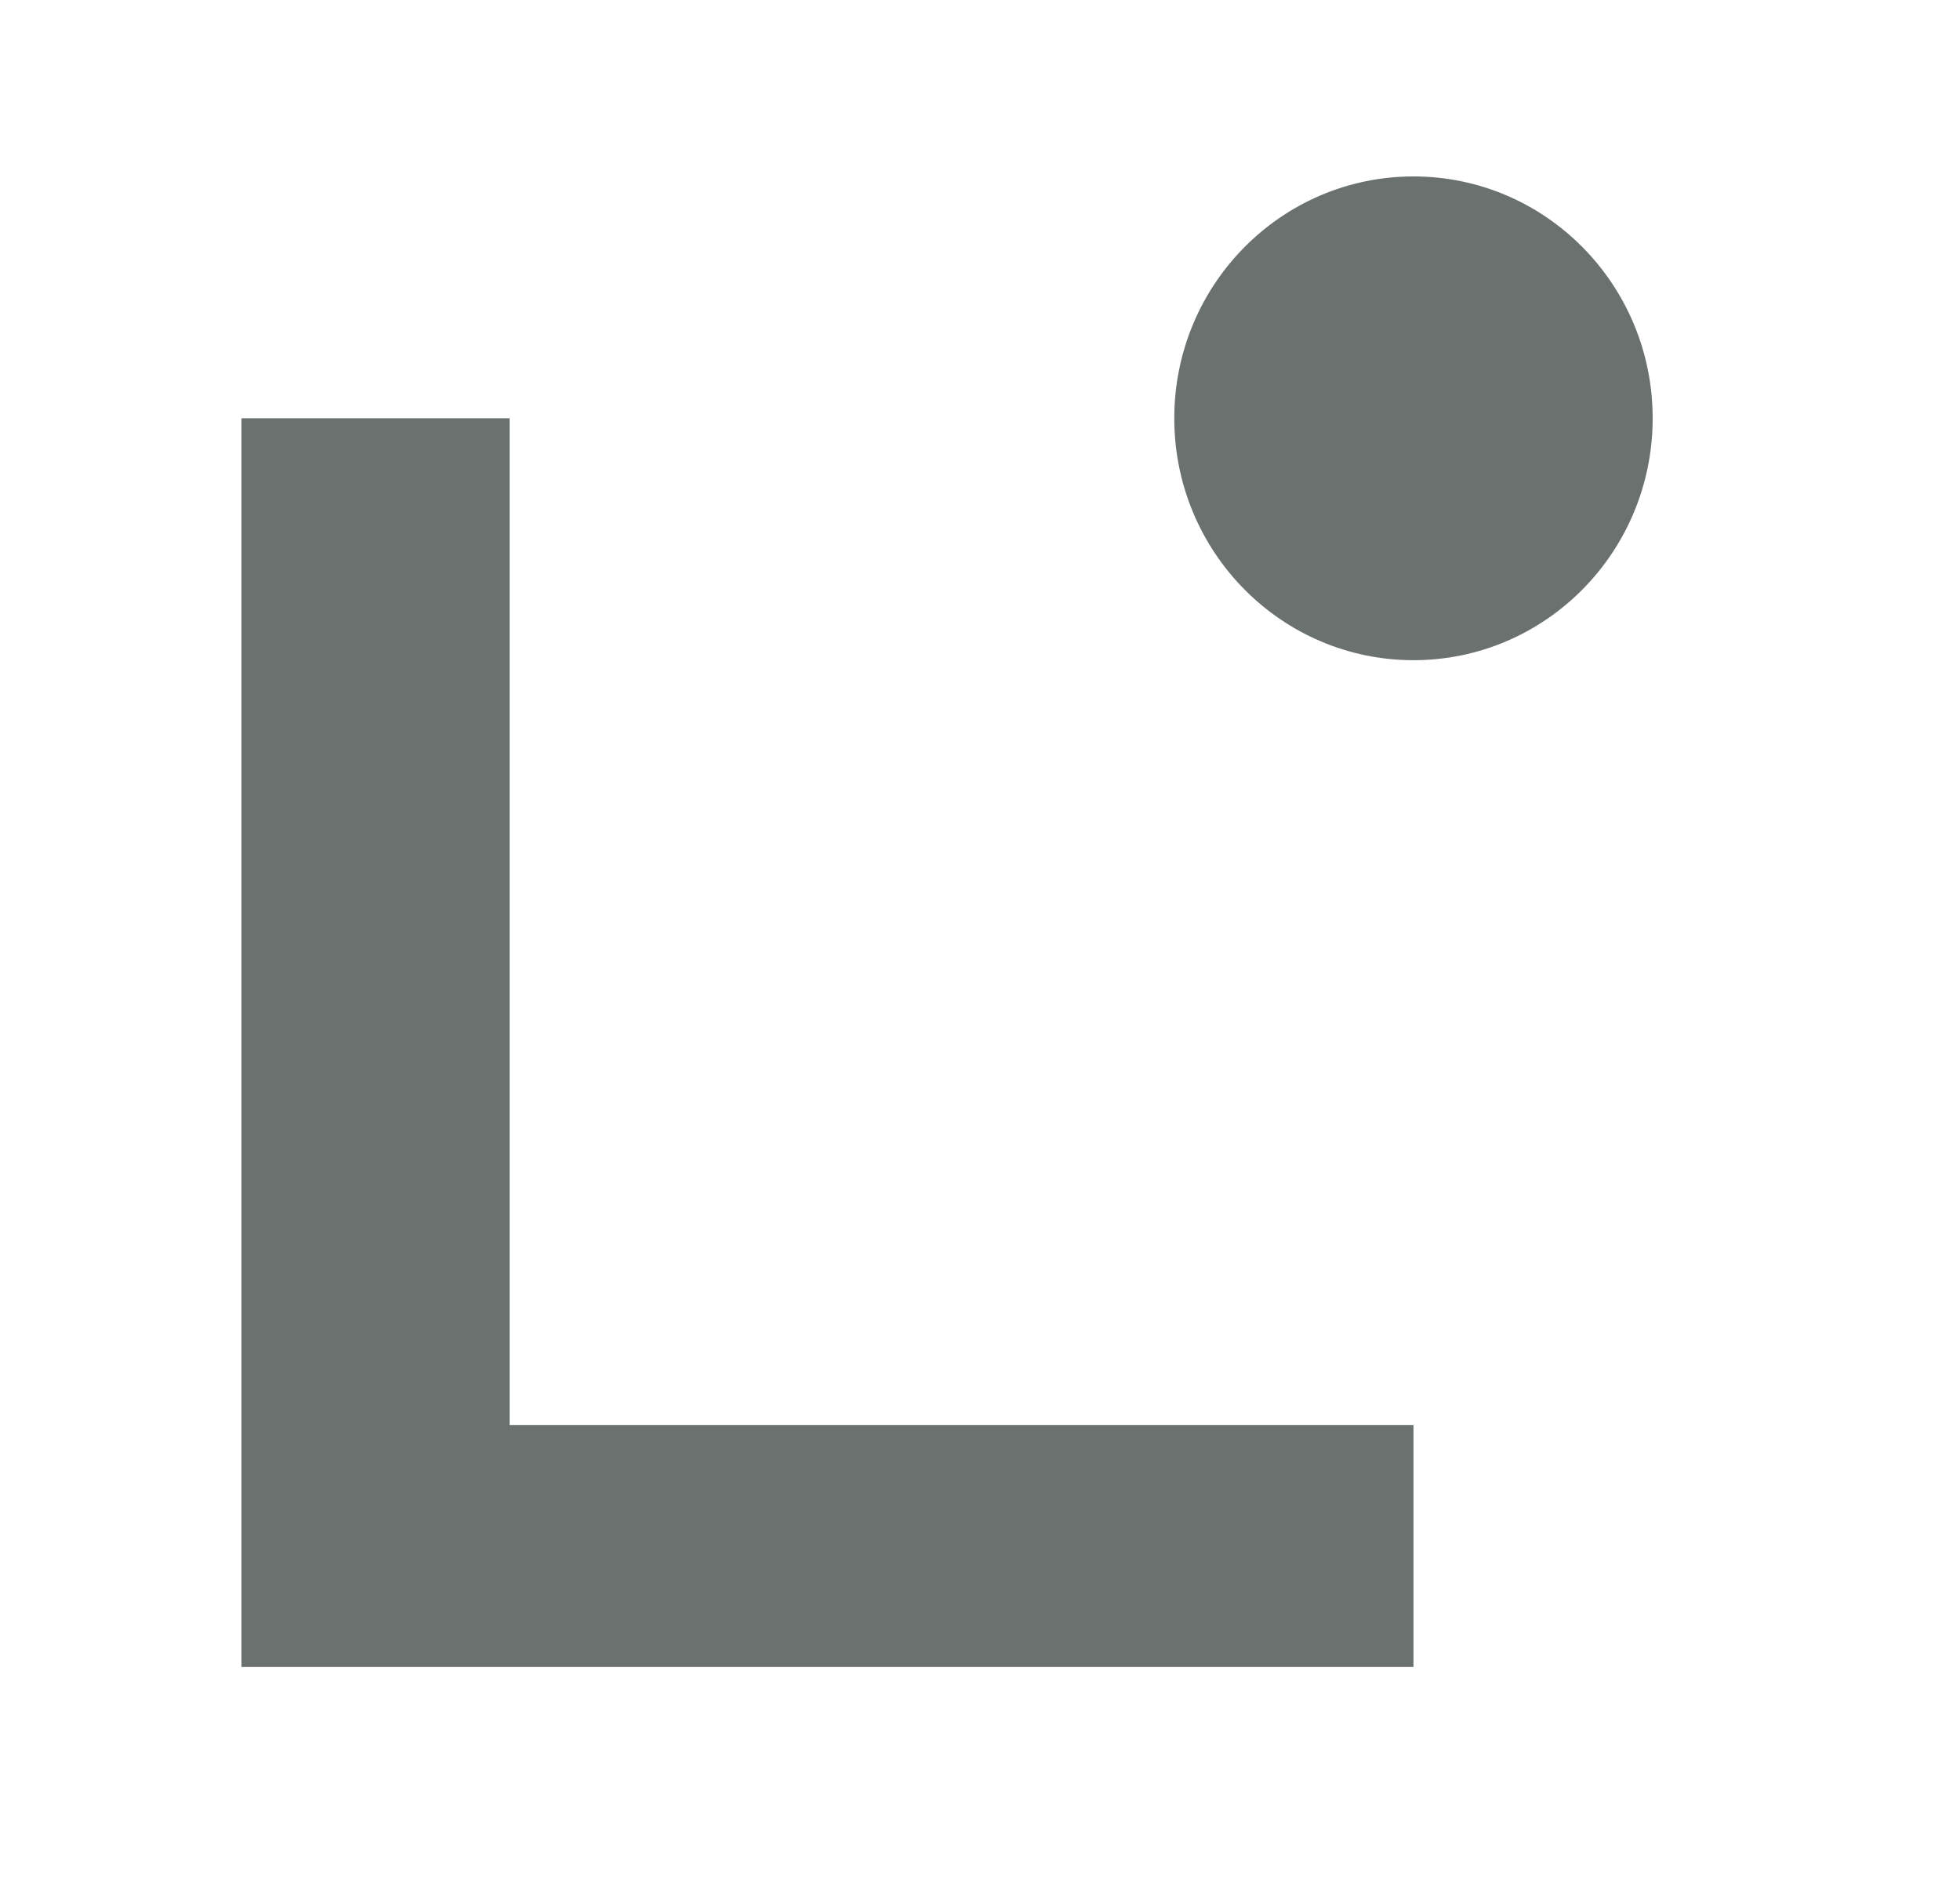 <svg width="25" height="24" viewBox="0 0 25 24" fill="none" xmlns="http://www.w3.org/2000/svg">
<path d="M18.029 21.258L3.08 21.258L3.08 5.334L6.5 5.334L6.5 18.172L18.029 18.172V21.258ZM18.029 8.419C19.714 8.419 21.08 7.038 21.08 5.334C21.08 3.631 19.714 2.25 18.029 2.25C16.344 2.25 14.978 3.631 14.978 5.334C14.978 7.038 16.344 8.419 18.029 8.419Z" fill="#6A716E"/>
</svg>
